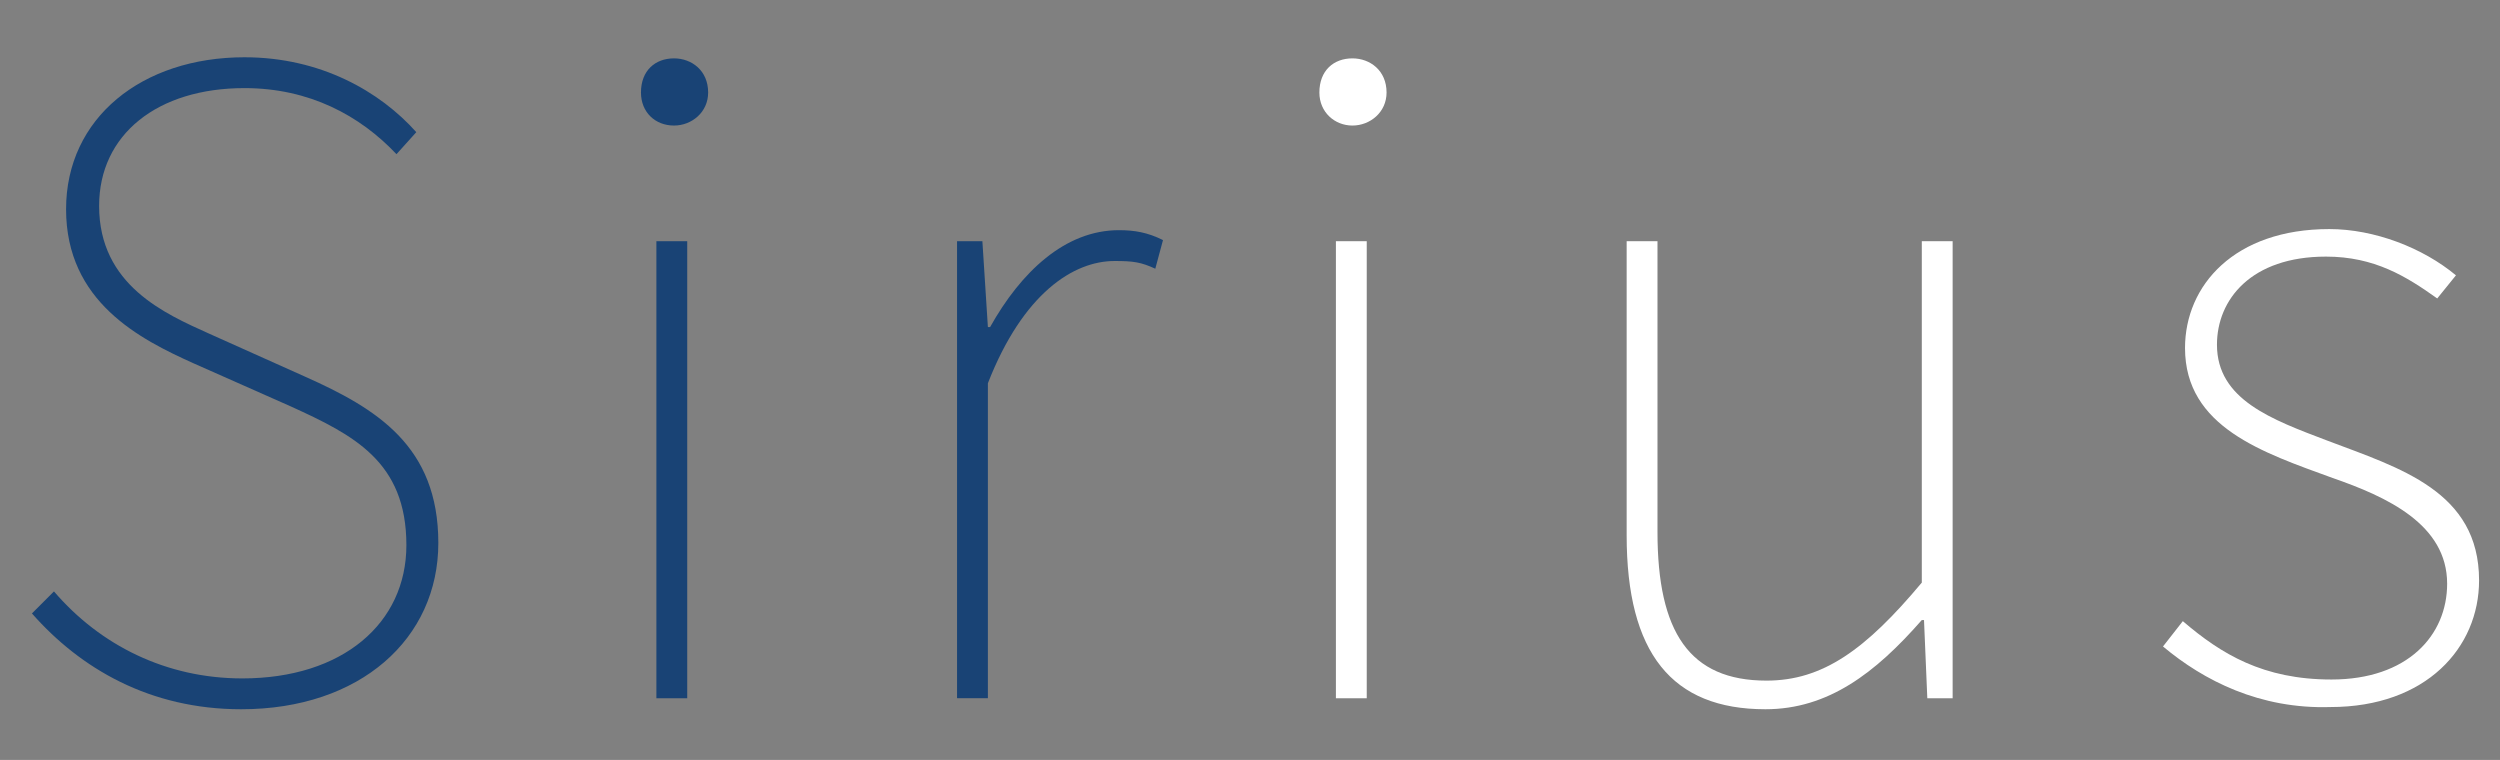 <?xml version="1.0" encoding="utf-8"?>
<!-- Generator: Adobe Illustrator 23.1.0, SVG Export Plug-In . SVG Version: 6.00 Build 0)  -->
<svg version="1.1" id="レイヤー_1" xmlns="http://www.w3.org/2000/svg" xmlns:xlink="http://www.w3.org/1999/xlink" x="0px"
	 y="0px" viewBox="0 0 227 69" style="enable-background:new 0 0 227 69;" xml:space="preserve">
<rect x="0" y="0" width="227" height="69" fill="#808080" stroke="none"/>
<style type="text/css">
	.st0{fill:#194375;}
	.st1{fill:#FFFFFF;}
</style>
<g>
	<path class="st0" d="M2.9,55.7l2-2c4.2,4.9,10.2,7.9,17.1,7.9c9.1,0,14.9-5,14.9-12.1c0-7.6-4.8-10-10.5-12.6L17.6,33
		C12.7,30.8,6,27.4,6,19c0-8.3,6.9-13.8,16.2-13.8c6.9,0,12.3,3.1,15.6,6.8l-1.8,2c-3.3-3.5-7.9-6-13.8-6C14.3,8,9,12.2,9,18.7
		c0,7.2,6,9.8,10,11.6l8.7,3.9c6.5,2.9,12.1,6.3,12.1,15.1c0,8.7-7.1,15.1-17.9,15.1C13.6,64.4,7.3,60.7,2.9,55.7z"/>
	<path class="st0" d="M58.2,8.4c0-2,1.3-3.1,3-3.1c1.6,0,3.1,1.1,3.1,3.1c0,1.8-1.5,3-3.1,3C59.5,11.4,58.2,10.2,58.2,8.4z
		 M59.6,21.9h2.8v41.5h-2.8V21.9z"/>
	<path class="st0" d="M86.8,21.9h2.4l0.5,7.8h0.2c2.8-5,6.8-8.8,11.7-8.8c1.4,0,2.6,0.2,4,0.9l-0.7,2.6c-1.3-0.6-2-0.7-3.7-0.7
		c-3.7,0-8.3,2.9-11.5,11.1v28.6h-2.8V21.9z"/>
	<path class="st1" d="M119.8,8.4c0-2,1.3-3.1,3-3.1c1.6,0,3.1,1.1,3.1,3.1c0,1.8-1.5,3-3.1,3C121.2,11.4,119.8,10.2,119.8,8.4z
		 M121.3,21.9h2.8v41.5h-2.8V21.9z"/>
	<path class="st1" d="M147.7,48.6V21.9h2.8v26.4c0,9.1,2.9,13.5,9.9,13.5c5.1,0,9-2.8,14.1-8.9v-31h2.8v41.5H175l-0.3-7.1h-0.2
		c-4.2,4.8-8.5,8.1-14.2,8.1C151.8,64.4,147.7,59.3,147.7,48.6z"/>
	<path class="st1" d="M196.4,58.7l1.8-2.3c3.5,3,7.3,5.3,13.5,5.3c6.9,0,10.5-4,10.5-8.7c0-5.4-5.5-7.9-10.4-9.6
		c-6.3-2.3-13.4-4.6-13.4-11.8c0-5.7,4.5-10.8,13.1-10.8c4.1,0,8.5,1.7,11.5,4.2l-1.7,2.1c-2.8-2-5.7-3.8-10.1-3.8
		c-6.8,0-9.9,3.9-9.9,8c0,5,5,6.8,10,8.7c6.6,2.5,13.8,4.6,13.8,12.7c0,6.1-4.8,11.5-13.5,11.5C205.2,64.4,200.1,61.8,196.4,58.7z"
		/>
</g>
</svg>
